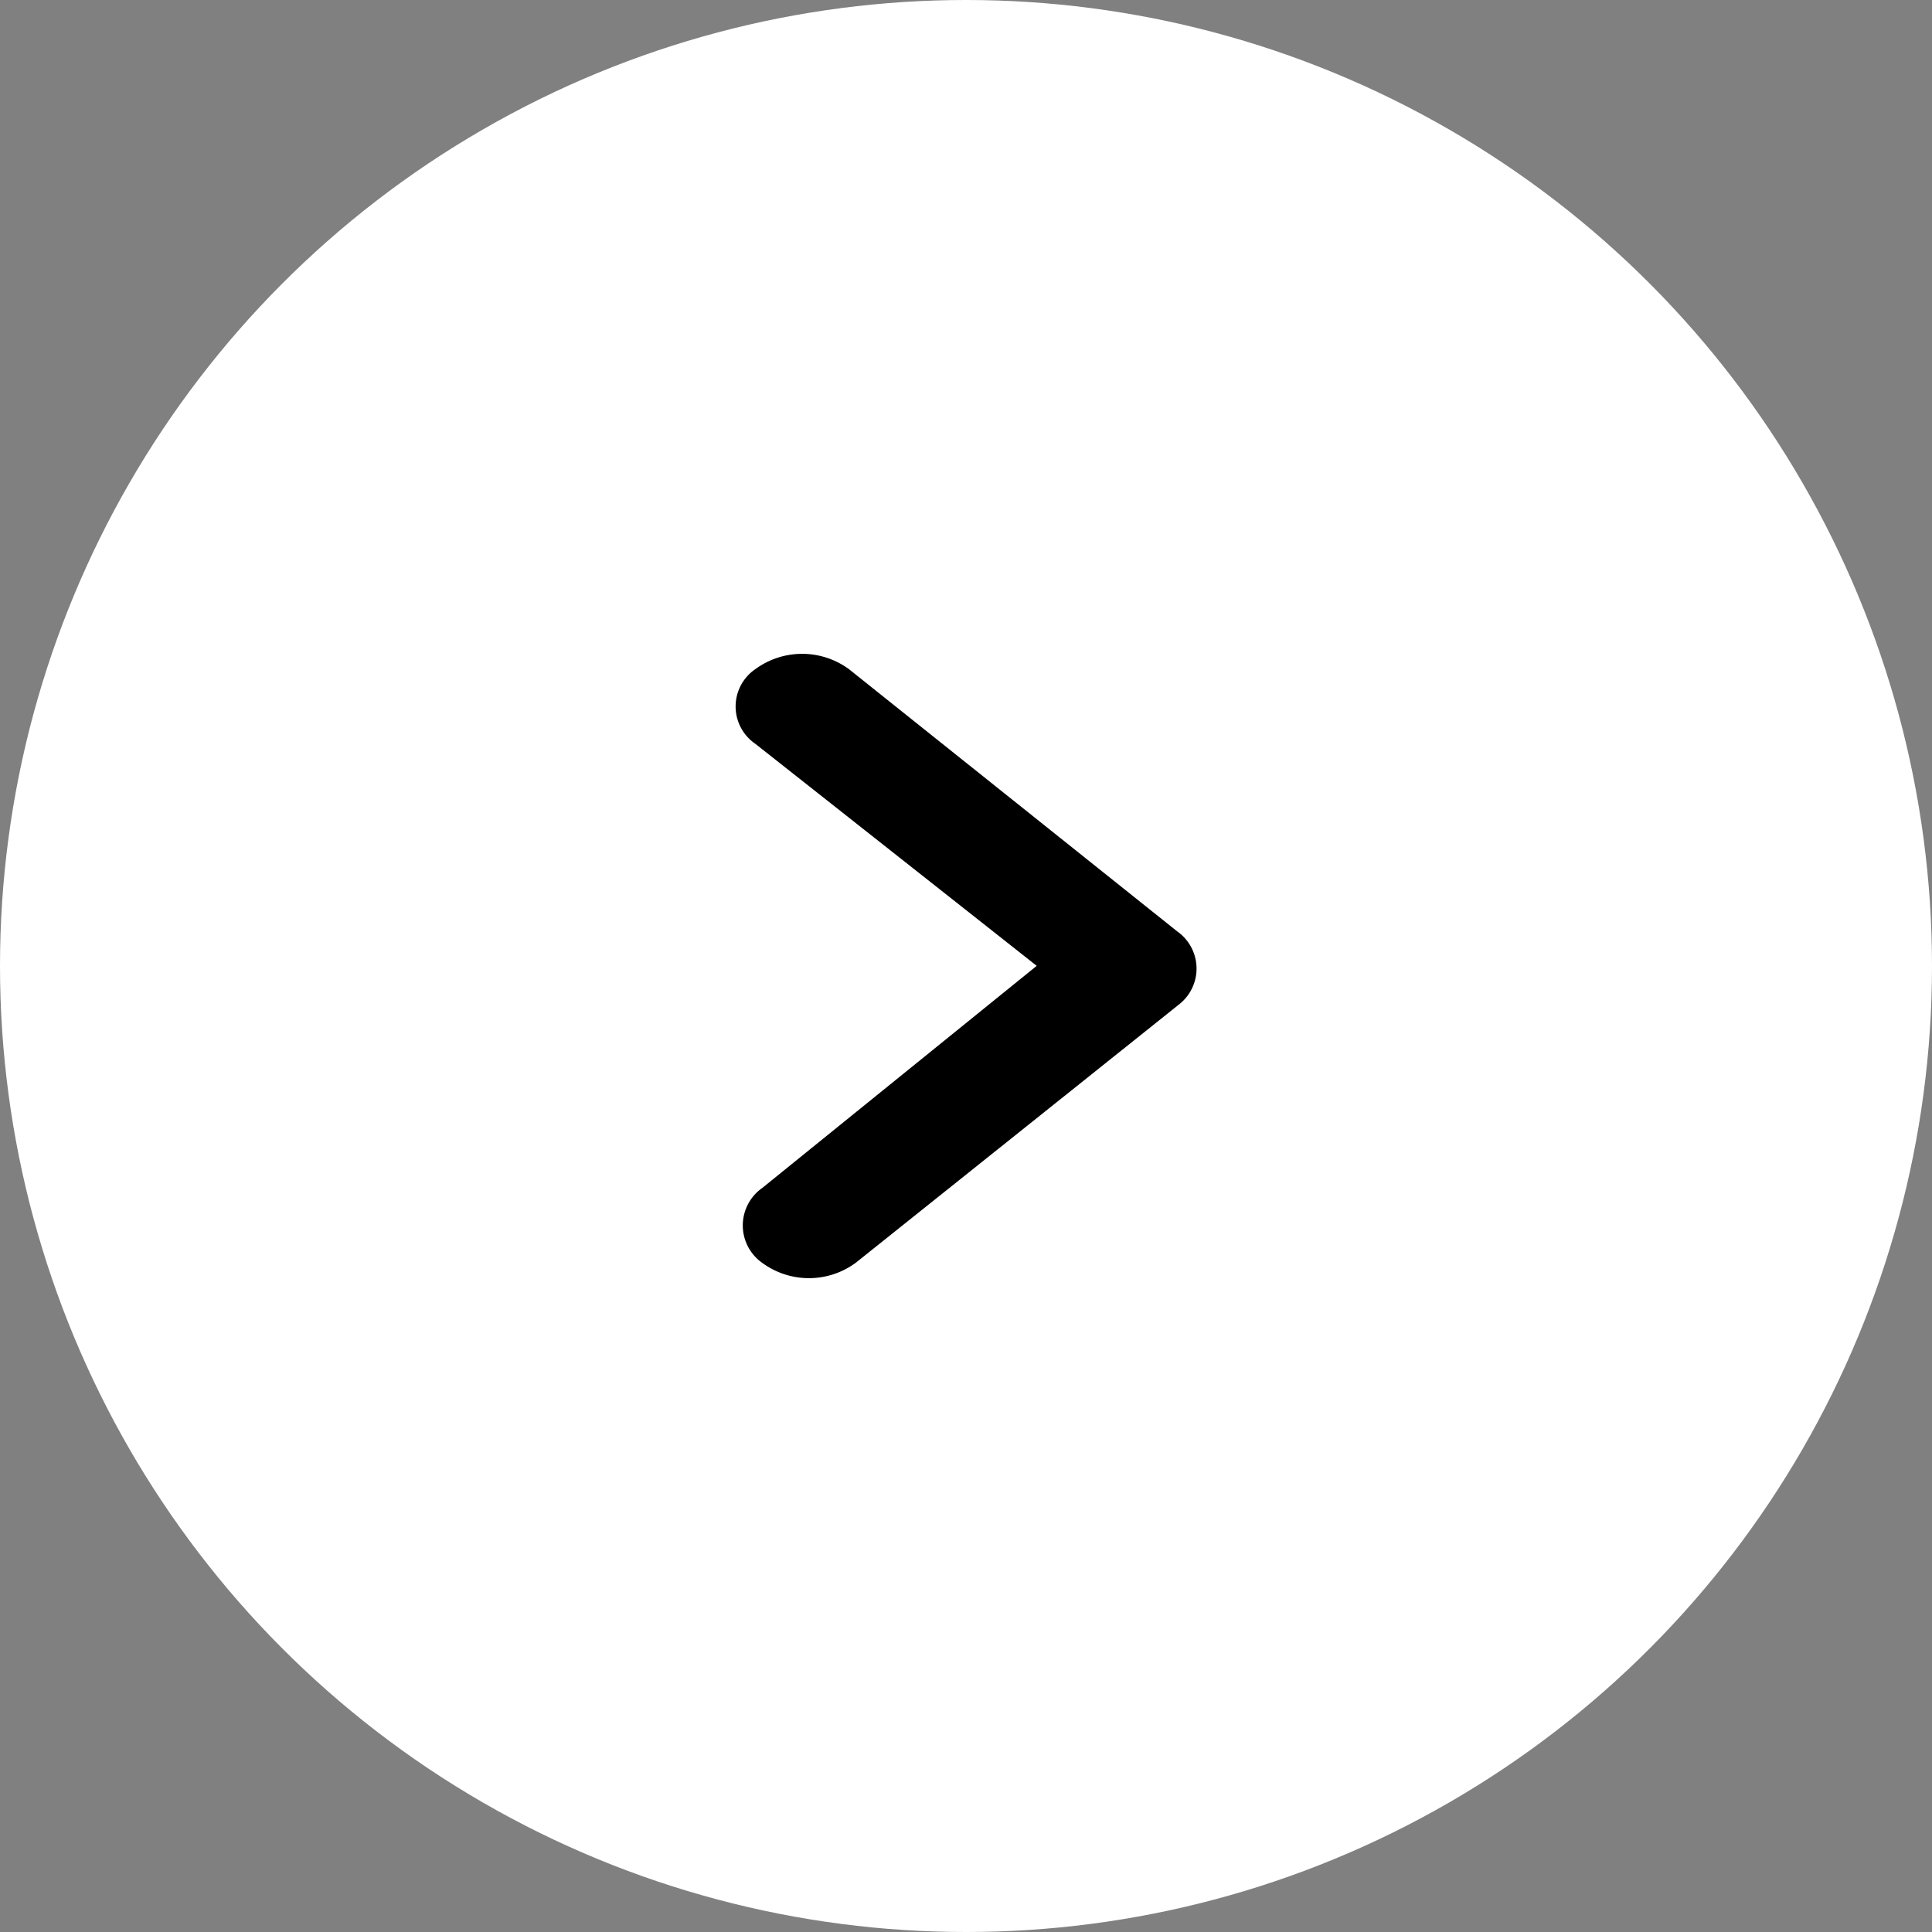 <svg xmlns="http://www.w3.org/2000/svg" width="38" height="38" viewBox="0 0 38 38">
  <rect x="0" y="0" width="38" height="38" fill="#808080" stroke="none"/>
  <g id="Group_2441" data-name="Group 2441" transform="translate(-1162 -5093)">
    <circle id="Ellipse_419" data-name="Ellipse 419" cx="19" cy="19" r="19" transform="translate(1162 5093)" fill="#fff"/>
    <g id="Icon_ionic-ios-arrow-dropright" data-name="Icon ionic-ios-arrow-dropright" transform="translate(1164.167 5096.081)">
      <path id="Path_2292" data-name="Path 2292" d="M14.8,10.286a1.558,1.558,0,0,1,1.846,0L23.1,15.442a.894.894,0,0,1,.041,1.433l-6.358,5.081a1.552,1.552,0,0,1-1.846.005.9.9,0,0,1,0-1.471l5.4-4.37L14.8,11.751A.889.889,0,0,1,14.8,10.286Z" transform="translate(-2.113 -0.204)"/>
    </g>
  </g>
</svg>
